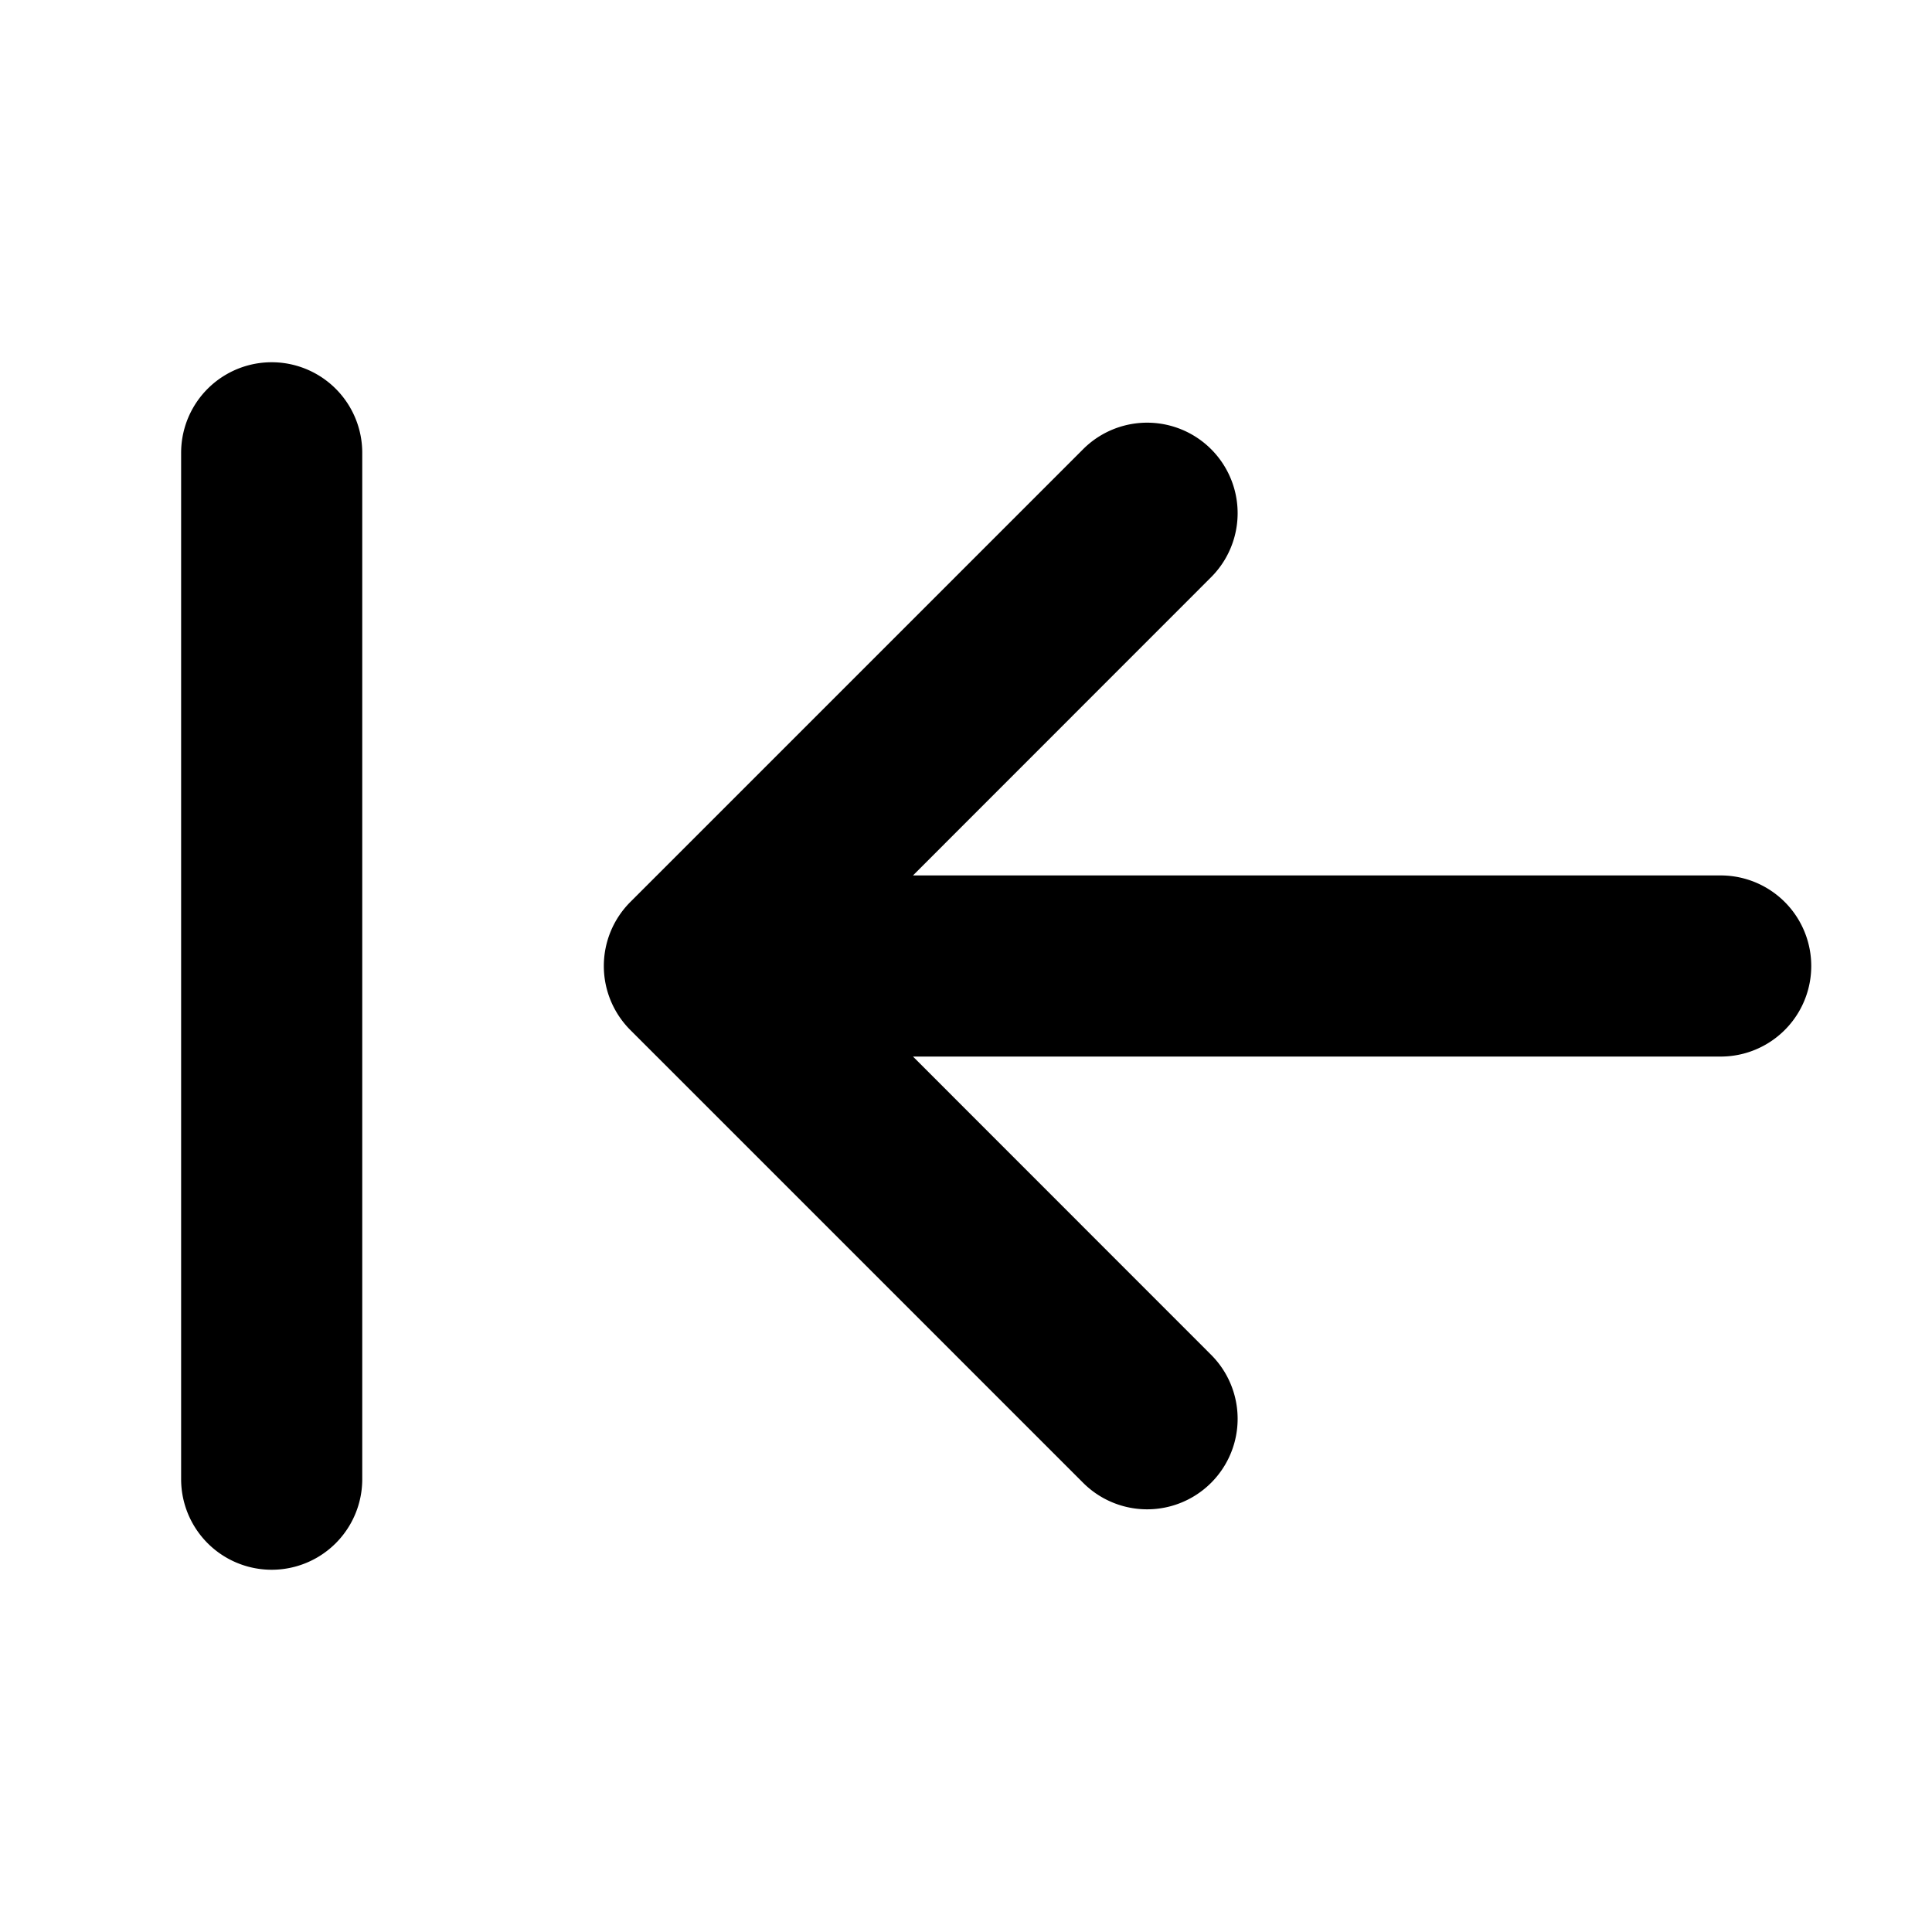 <svg xmlns="http://www.w3.org/2000/svg" viewBox="0 0 16 16"><path d="M5.22 7.47a.75.75 0 0 0 0 1.06l3.75 3.75a.749.749 0 1 0 1.06-1.06L7.561 8.75h6.689a.75.75 0 0 0 0-1.5H7.561l2.469-2.47a.749.749 0 1 0-1.06-1.06zM3 3.75a.75.75 0 0 0-1.5 0v8.5a.75.75 0 0 0 1.5 0z"/></svg>
